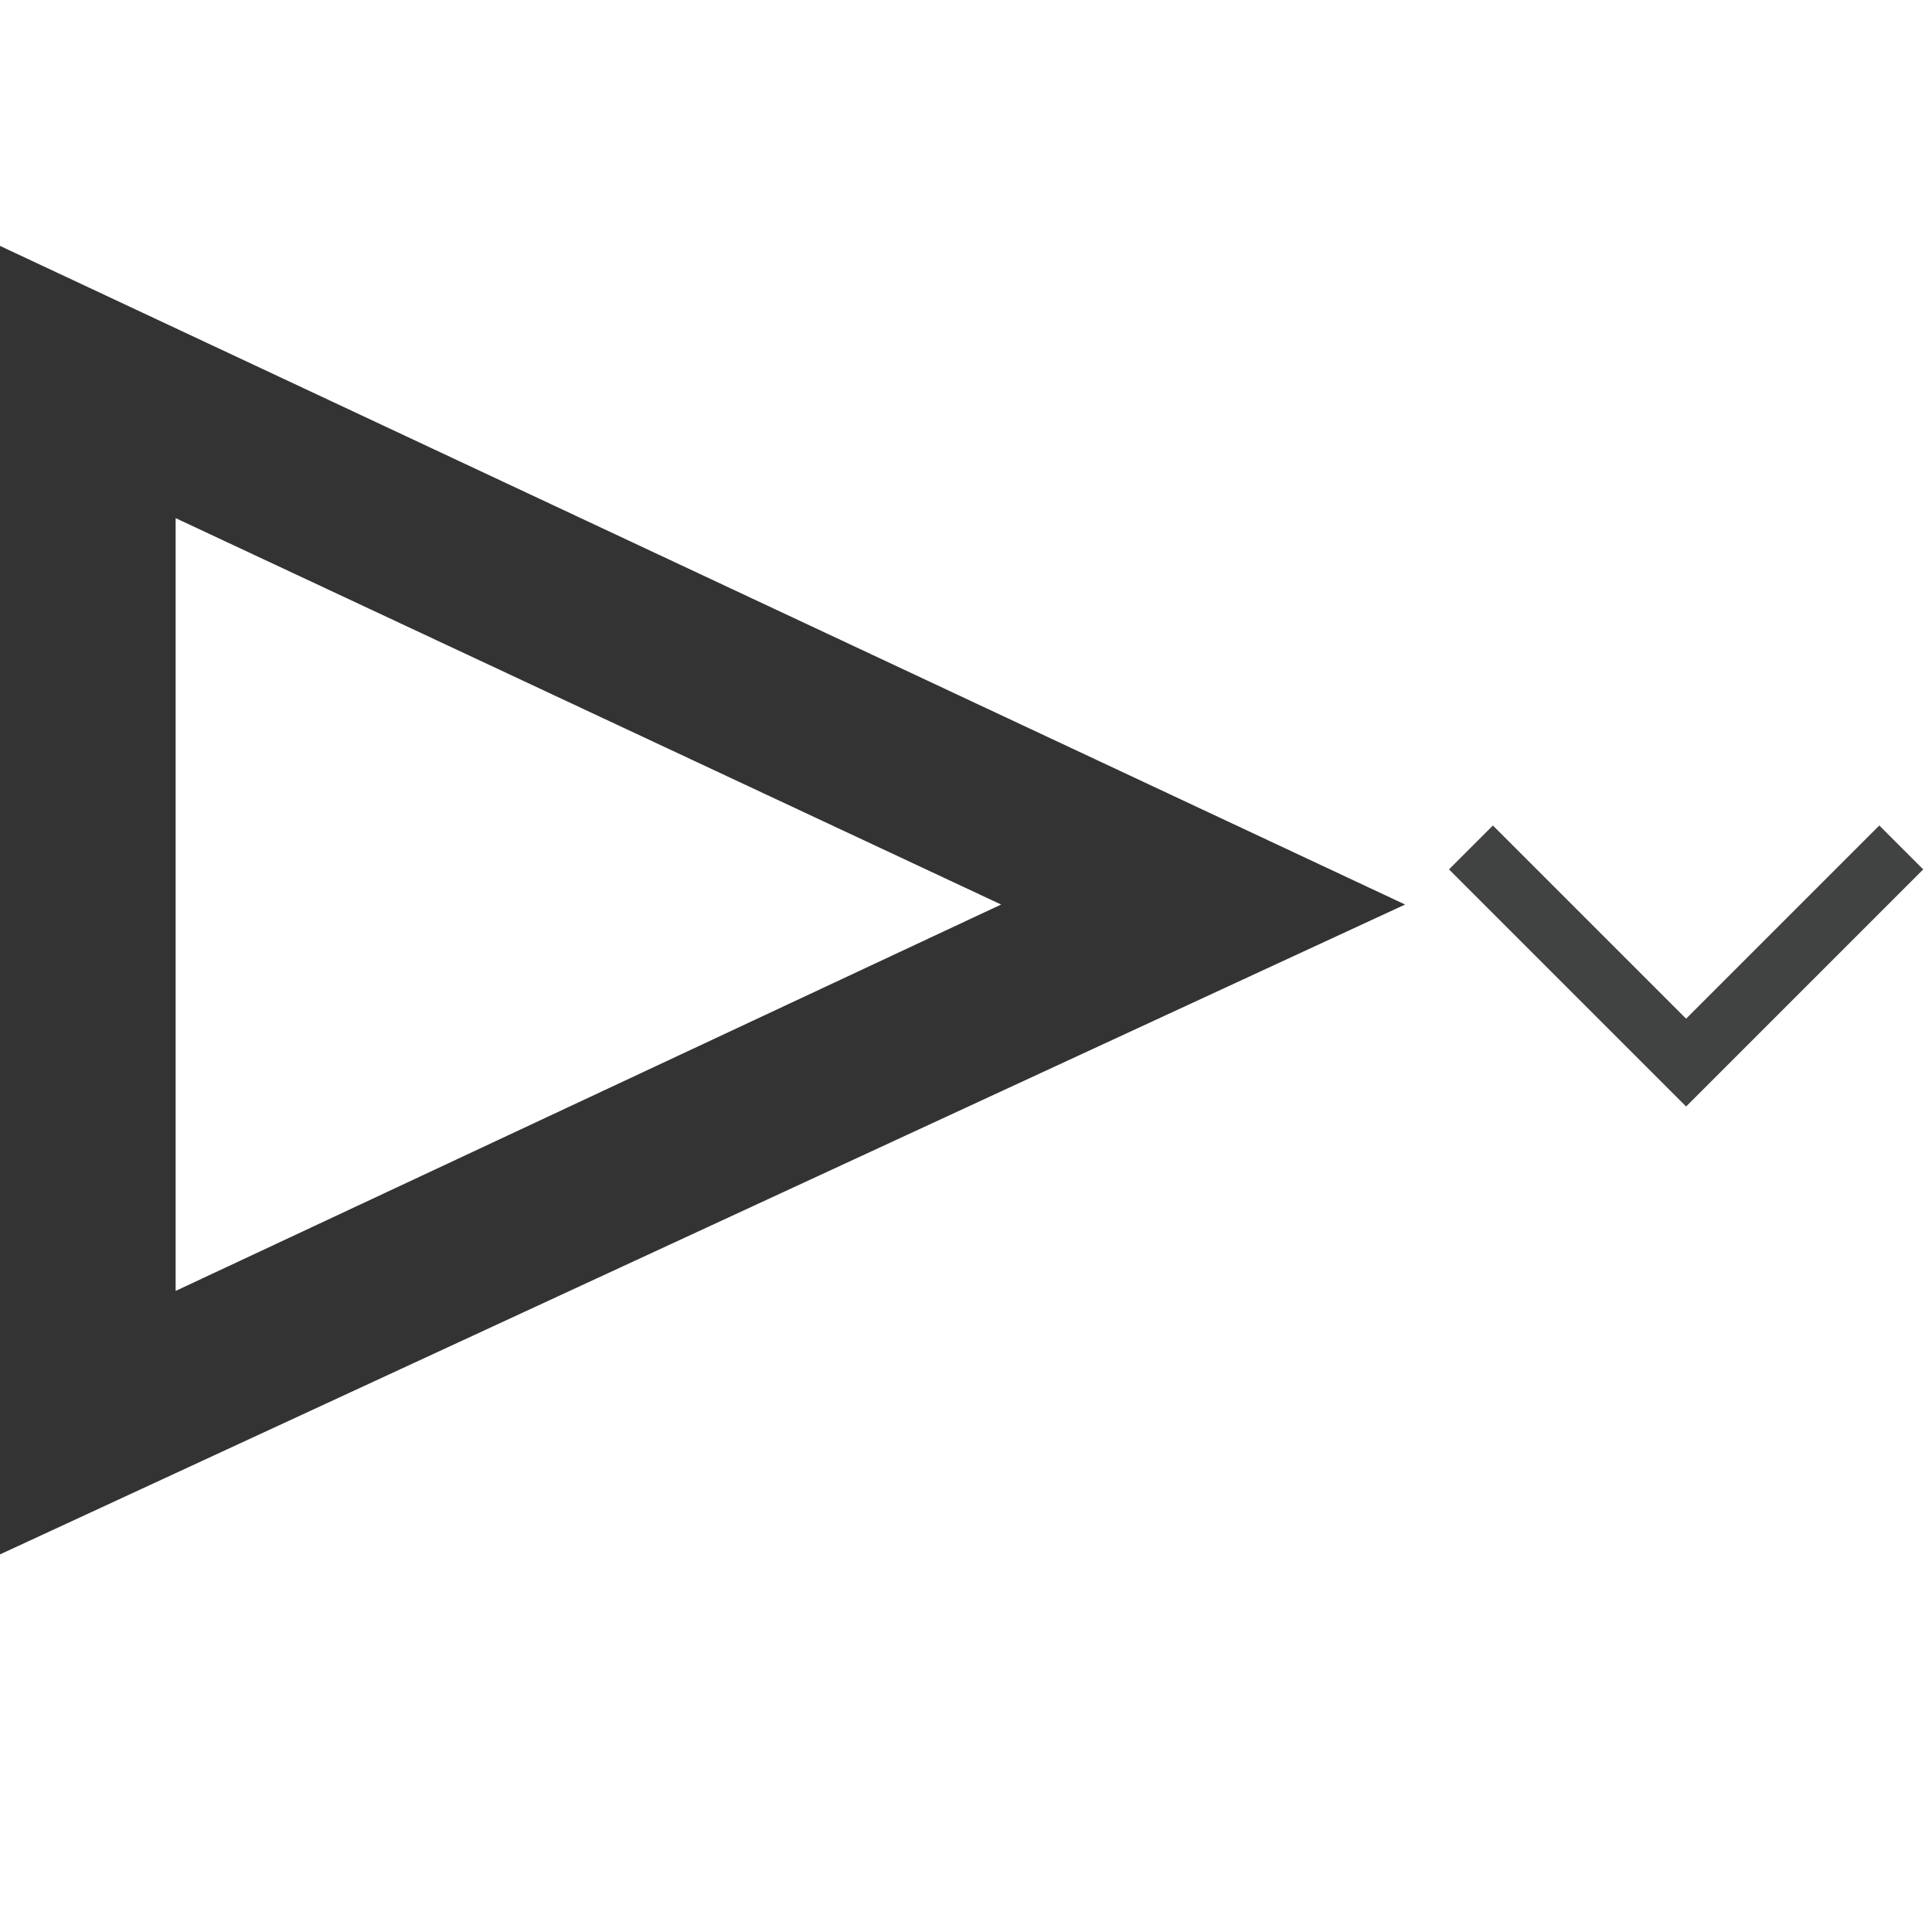 <?xml version="1.0" encoding="utf-8"?>
<!-- Generator: Adobe Illustrator 22.1.0, SVG Export Plug-In . SVG Version: 6.00 Build 0)  -->
<svg version="1.1" id="Layer_1" xmlns="http://www.w3.org/2000/svg" xmlns:xlink="http://www.w3.org/1999/xlink" x="0px" y="0px"
	 viewBox="0 0 22 22" style="enable-background:new 0 0 22 22;" xml:space="preserve">
<style type="text/css">
	.st0{display:none;}
	.st1{display:inline;}
	.st2{fill:#434343;}
	.st3{display:inline;fill:#424242;}
	.st4{fill:#414242;}
	.st5{fill:#333333;}
</style>
<g id="Layer_1_1_" class="st0">
	<title>stop</title>
	<g id="ptdjwZ.tif" class="st1">
		<path class="st2" d="M0.1,3.2h15.7v15.7H0.1V3.2z M2.3,5.2v11.2h11.1V5.2H2.3z"/>
	</g>
	<polygon class="st3" points="17,9.4 19.3,11.6 21.5,9.4 22,9.9 19.3,12.6 16.5,9.9 	"/>
</g>
<g id="Layer_2_1_">
	<g>
		<g>
			<polygon class="st4" points="17,9.4 19.2,11.6 21.4,9.4 21.9,9.9 19.2,12.6 16.5,9.9 			"/>
		</g>
	</g>
</g>
<path class="st5" d="M0,17.7V2.8l16,7.5L0,17.7z M2,5.9v8.8l9.4-4.4L2,5.9z"/>
</svg>
